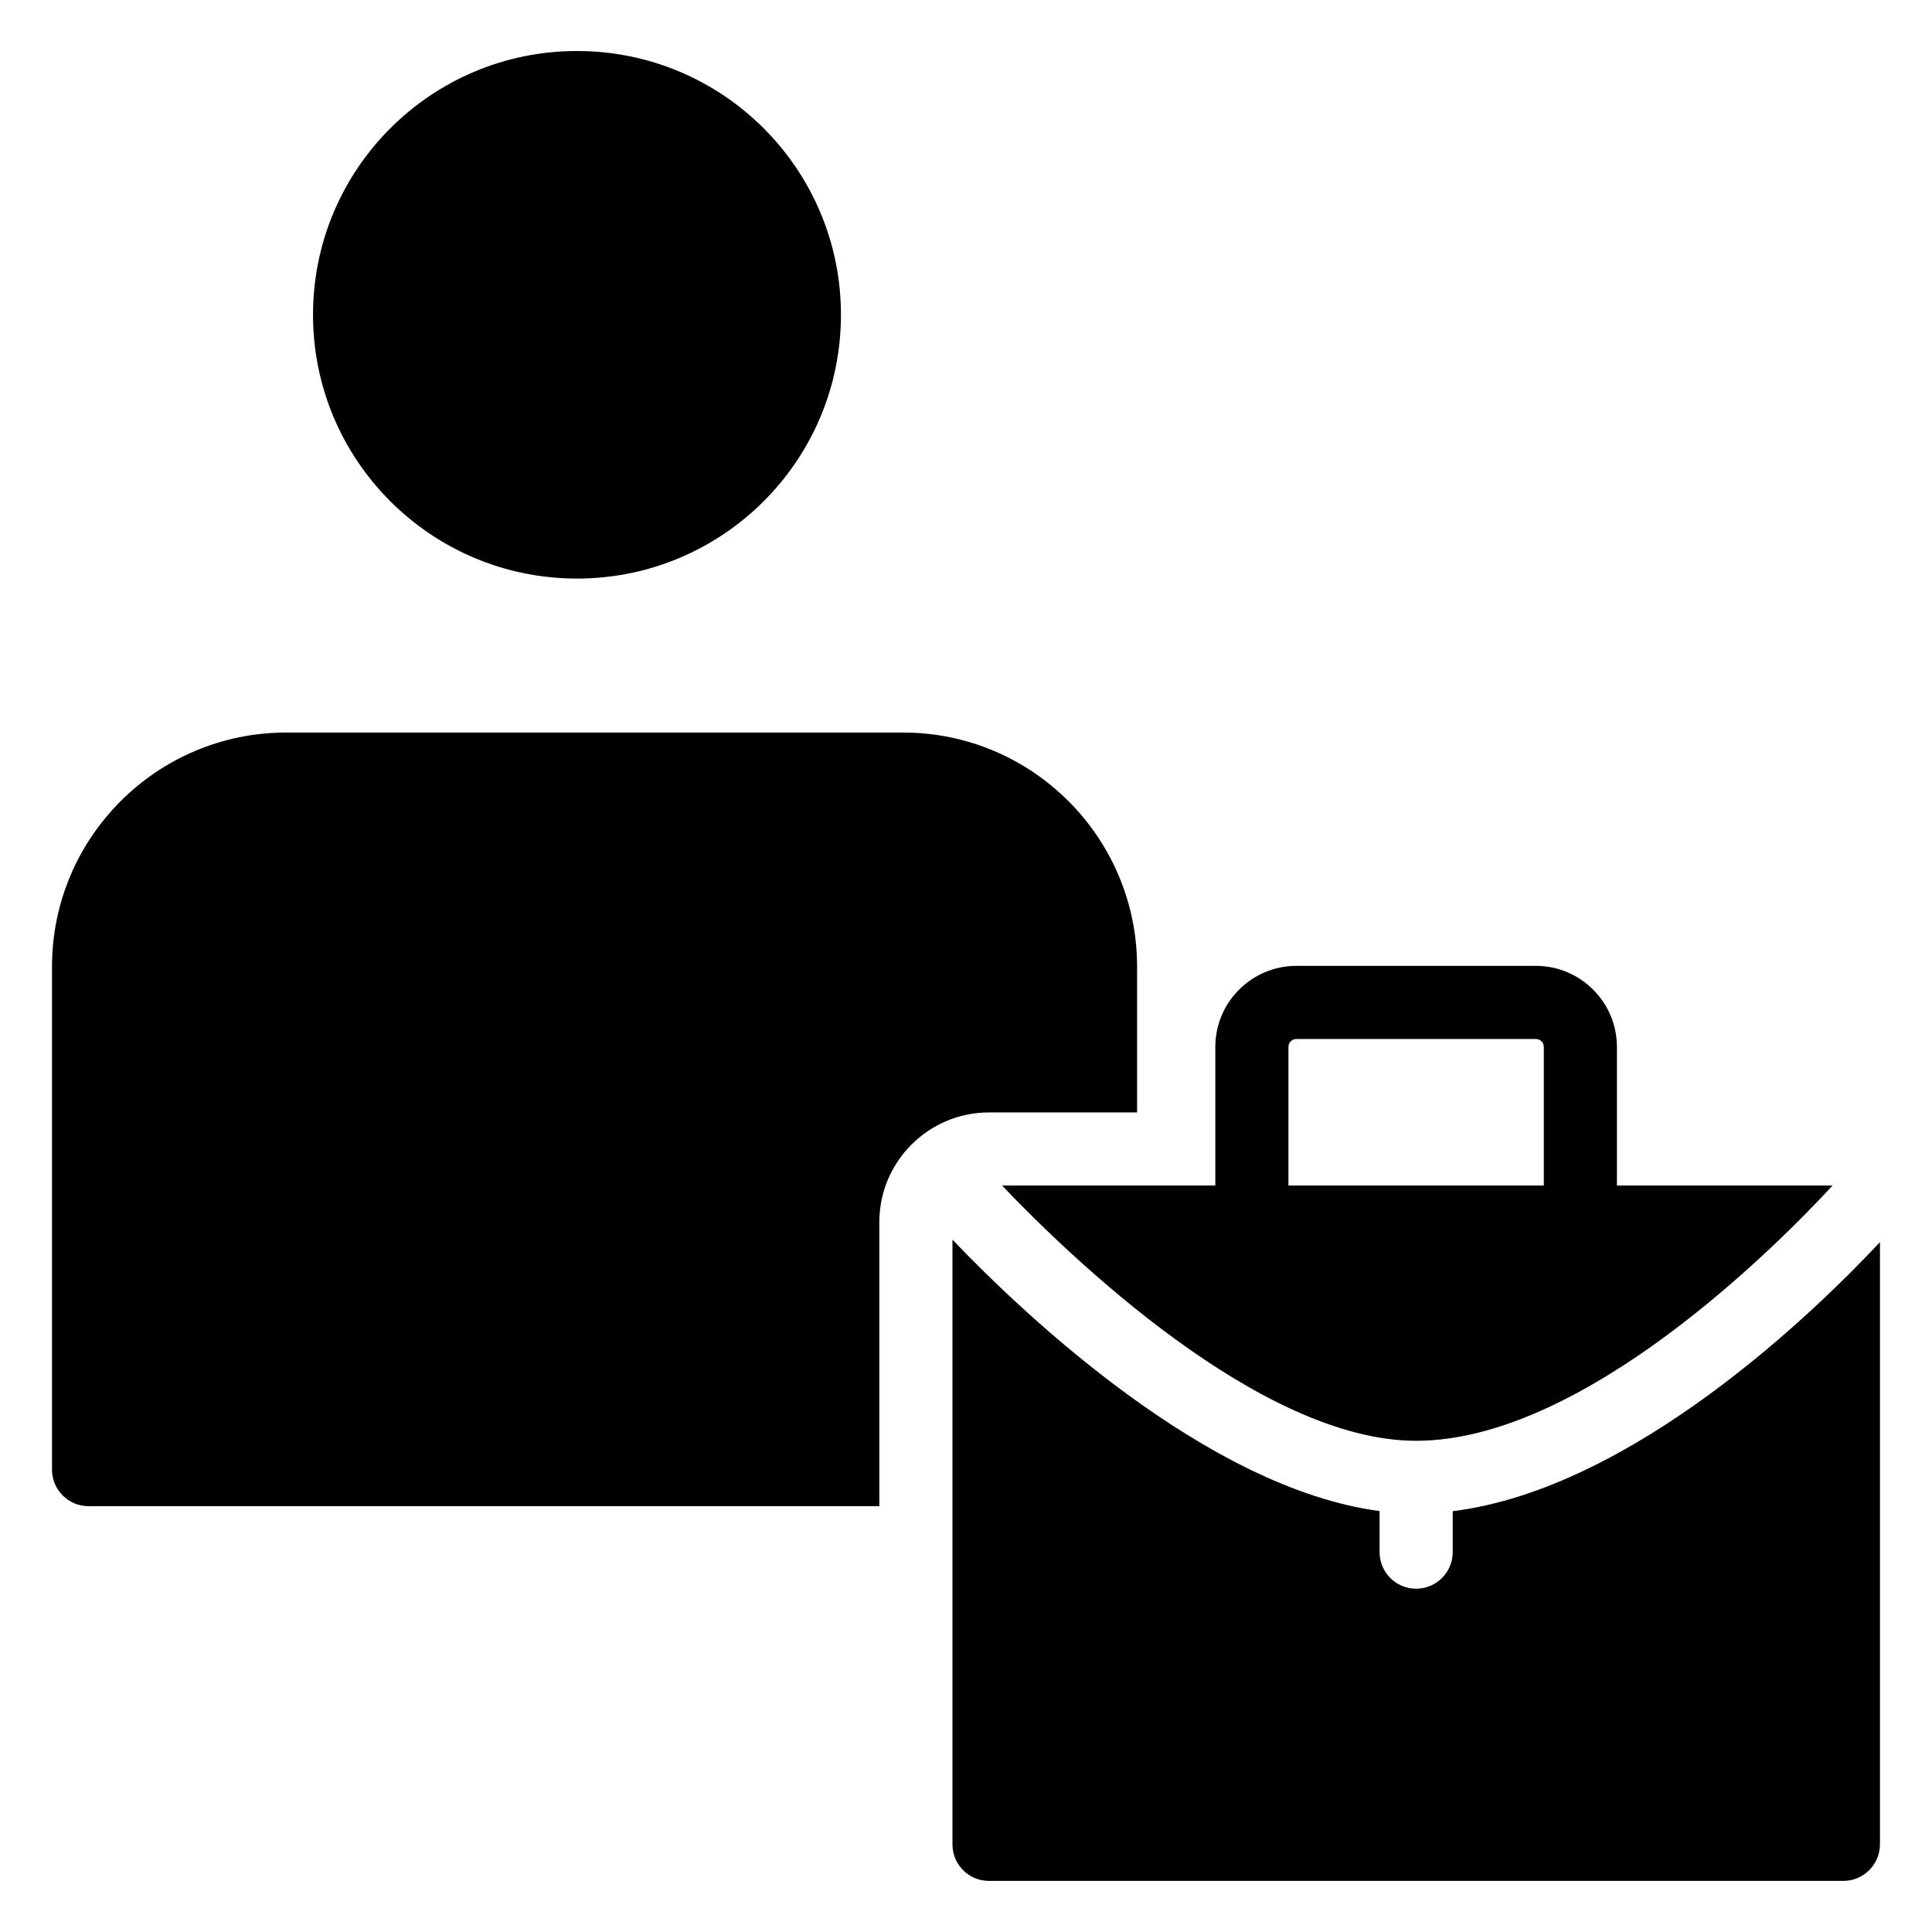 <?xml version="1.0" encoding="UTF-8"?>
<!-- Uploaded to: ICON Repo, www.svgrepo.com, Generator: ICON Repo Mixer Tools -->
<svg fill="#000000" width="800px" height="800px" version="1.1" viewBox="144 144 512 512" xmlns="http://www.w3.org/2000/svg">
 <g>
  <path d="m366.86 227.42c0 38.609-31.32 69.906-69.953 69.906-38.633 0-69.953-31.297-69.953-69.906 0-38.605 31.32-69.902 69.953-69.902 38.633 0 69.953 31.297 69.953 69.902"/>
  <path d="m409.55 458.18c17.797 18.676 68.426 67.645 109.74 67.645 44.508 0 96.012-52.113 110.36-67.645h-57.148v-36.73c0-11.848-9.641-21.488-21.488-21.488h-63.457c-11.848 0-21.488 9.641-21.488 21.488v36.73zm75.902-36.73c0-1.164 0.945-2.109 2.109-2.109h63.457c1.164 0 2.109 0.945 2.109 2.109v36.73h-67.676z"/>
  <path d="m528.98 544.48v10.855c0 5.352-4.34 9.688-9.688 9.688-5.352 0-9.688-4.34-9.688-9.688v-10.891c-45.738-6.031-94.242-52.082-113.19-71.914v160.24c0 5.328 4.262 9.688 9.688 9.688h226.42c5.328 0 9.688-4.359 9.688-9.688v-159.6c-16.953 18.137-65.379 65.367-113.23 71.309z"/>
  <path d="m445.34 438.8v-38.66c0-34.188-27.816-62.008-62.008-62.008l-163.54 0.004c-34.188 0-62.008 27.816-62.008 62.008v133.32c0 5.352 4.34 9.688 9.688 9.688h209.56v-75.281c0-16.027 13.039-29.066 29.066-29.066z"/>
 </g>
</svg>